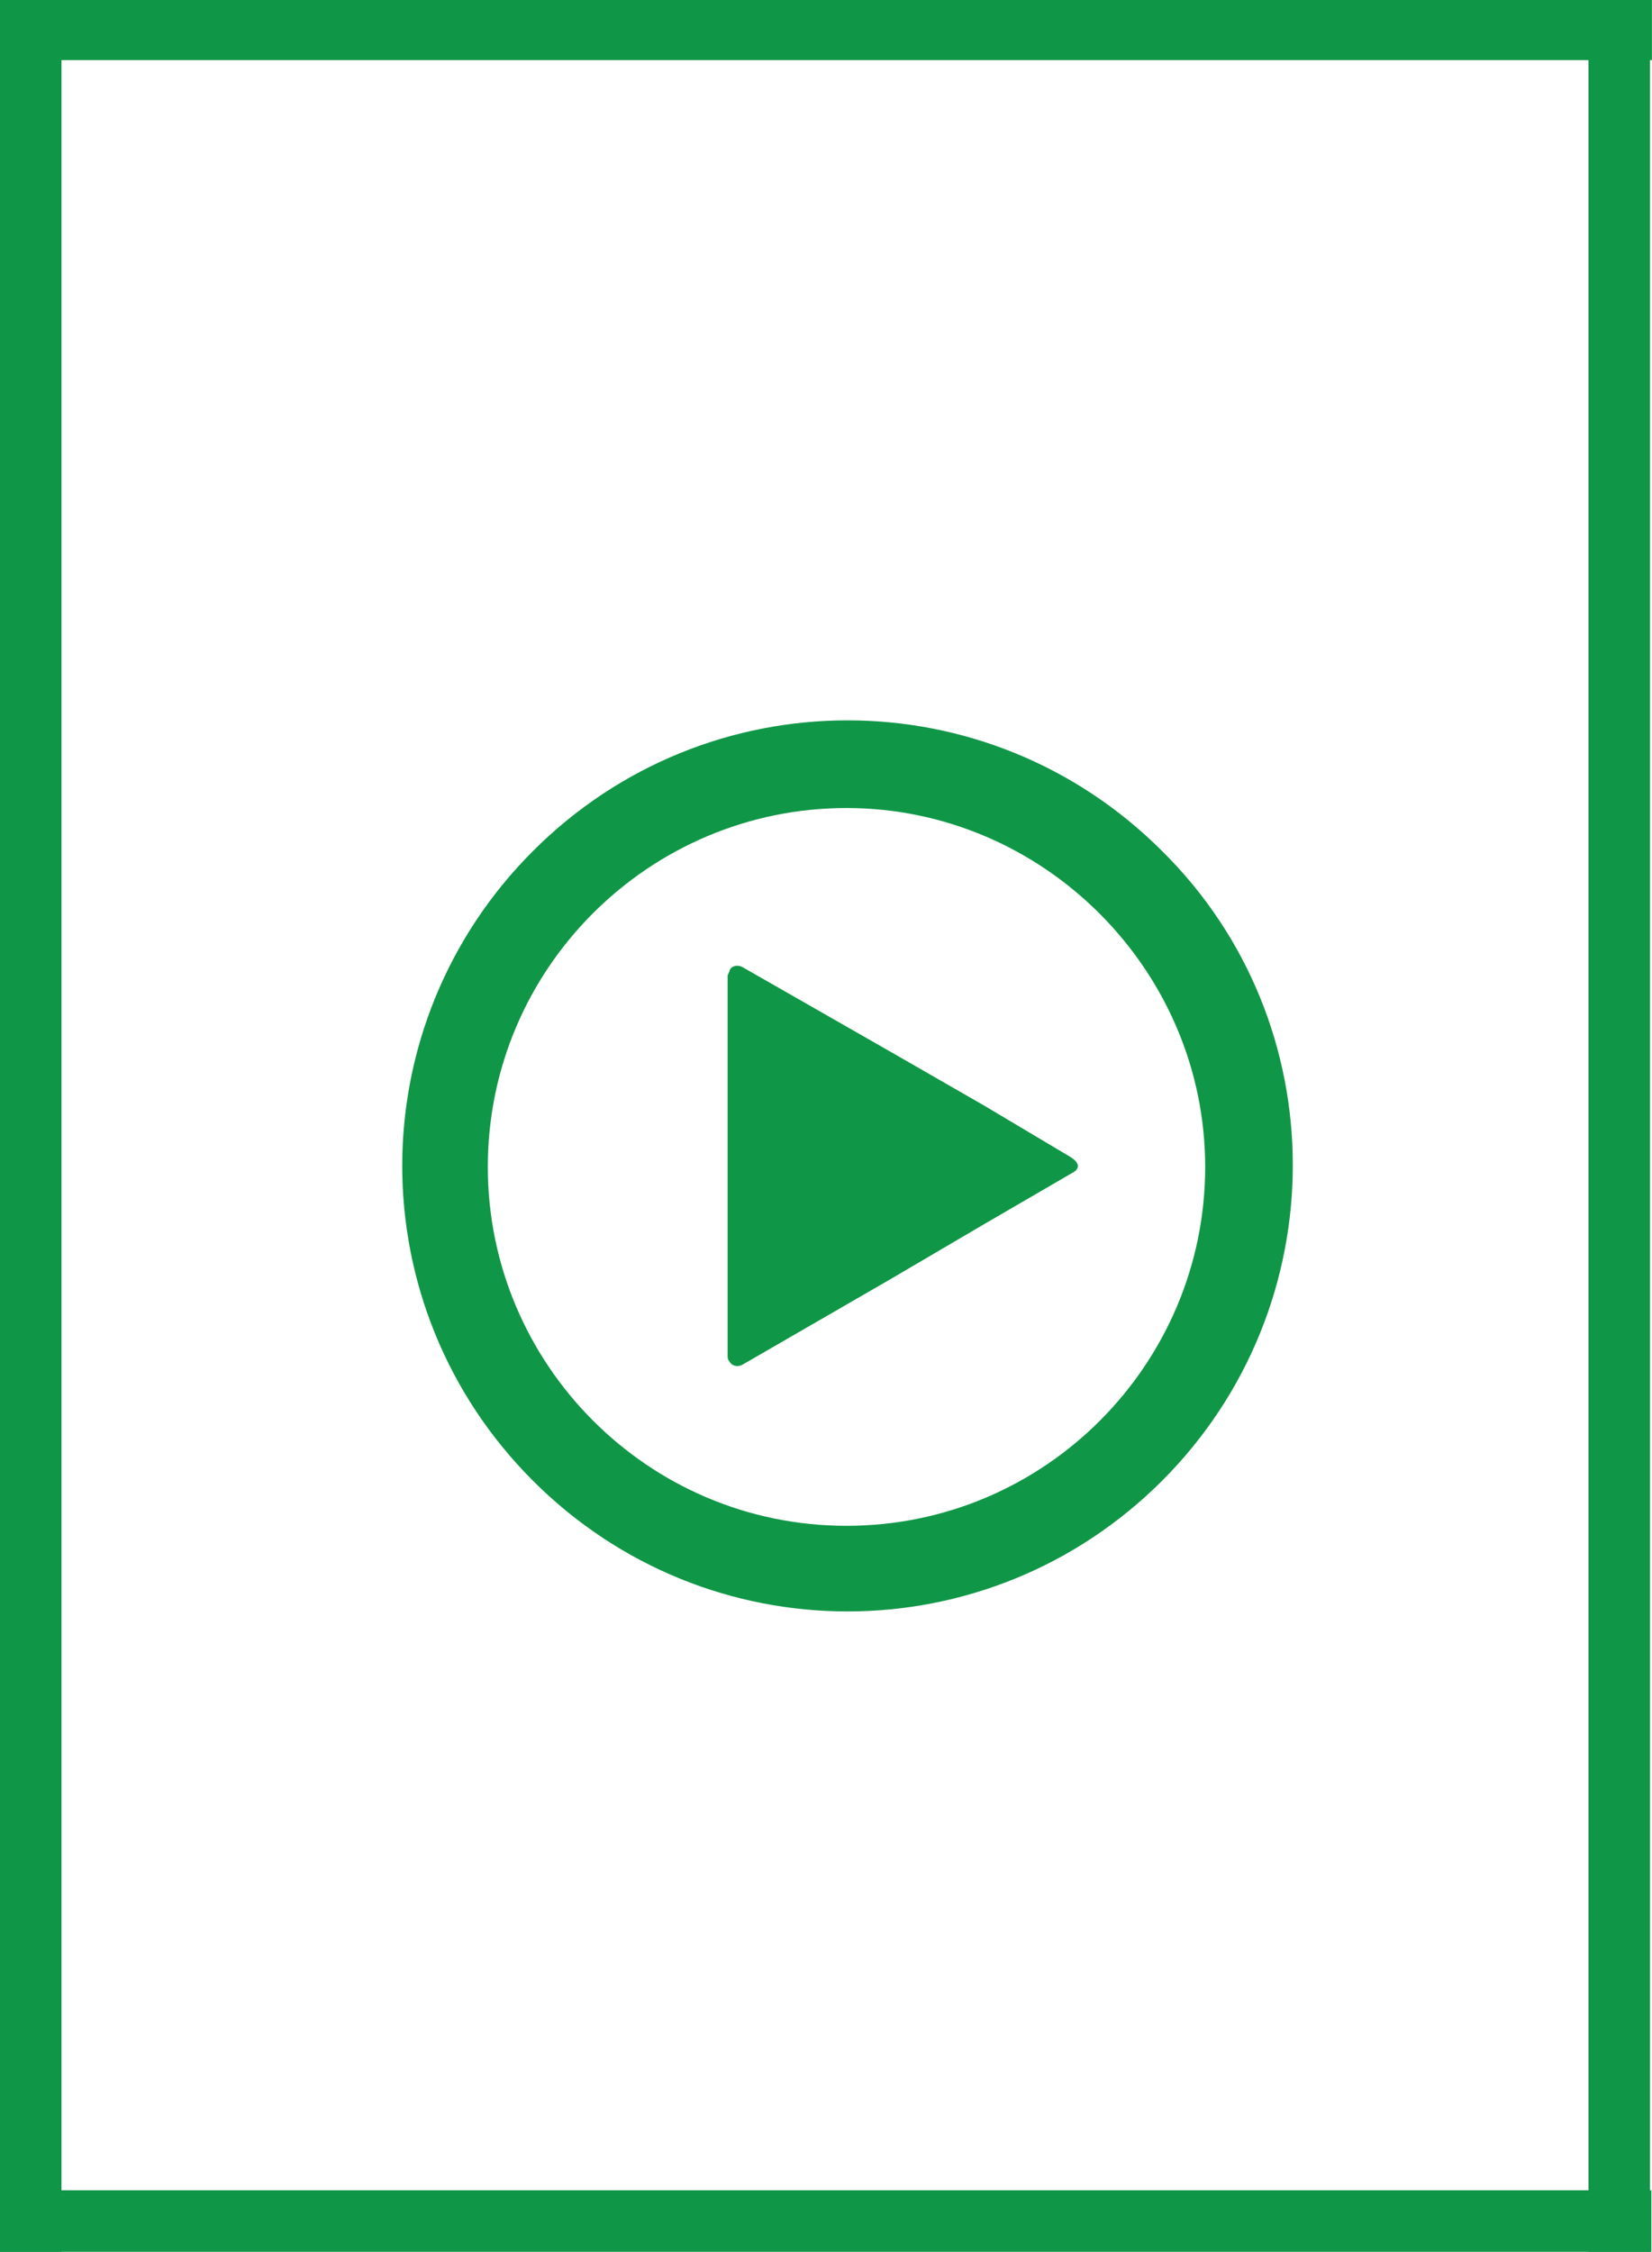 <svg id="Layer_1" xmlns="http://www.w3.org/2000/svg" viewBox="0 0 80.6 109.8"><style>.st0{fill:#109647}</style><path class="st0" d="M56.7 41.5C48.2 33 34.5 33 26 41.5s-8.5 22.2 0 30.7 22.2 8.5 30.7 0 8.5-22.3 0-30.7zM41.3 74.4c-9.7 0-17.5-7.9-17.5-17.5 0-9.7 7.9-17.5 17.5-17.5s17.5 7.9 17.5 17.5S51 74.4 41.3 74.4z"/><path class="st0" d="M52.2 56.4L48 53.9l-4.7-2.7-7-4c-.3-.2-.6-.1-.7.1 0 .1-.1.2-.1.3v18.5c0 .1 0 .2.1.3.1.2.4.3.7.1l7.1-4.1 4.6-2.7 4.3-2.5c.4-.2.4-.5-.1-.8zM0 0h3v109.8H0z"/><path transform="rotate(90 40.283 1.413)" class="st0" d="M38.8-38.9h3v80.6h-3z"/><path transform="rotate(90 40.283 108.284)" class="st0" d="M38.8 68h3v80.6h-3z"/><path class="st0" d="M77.5 0h3v109.8h-3z"/></svg>